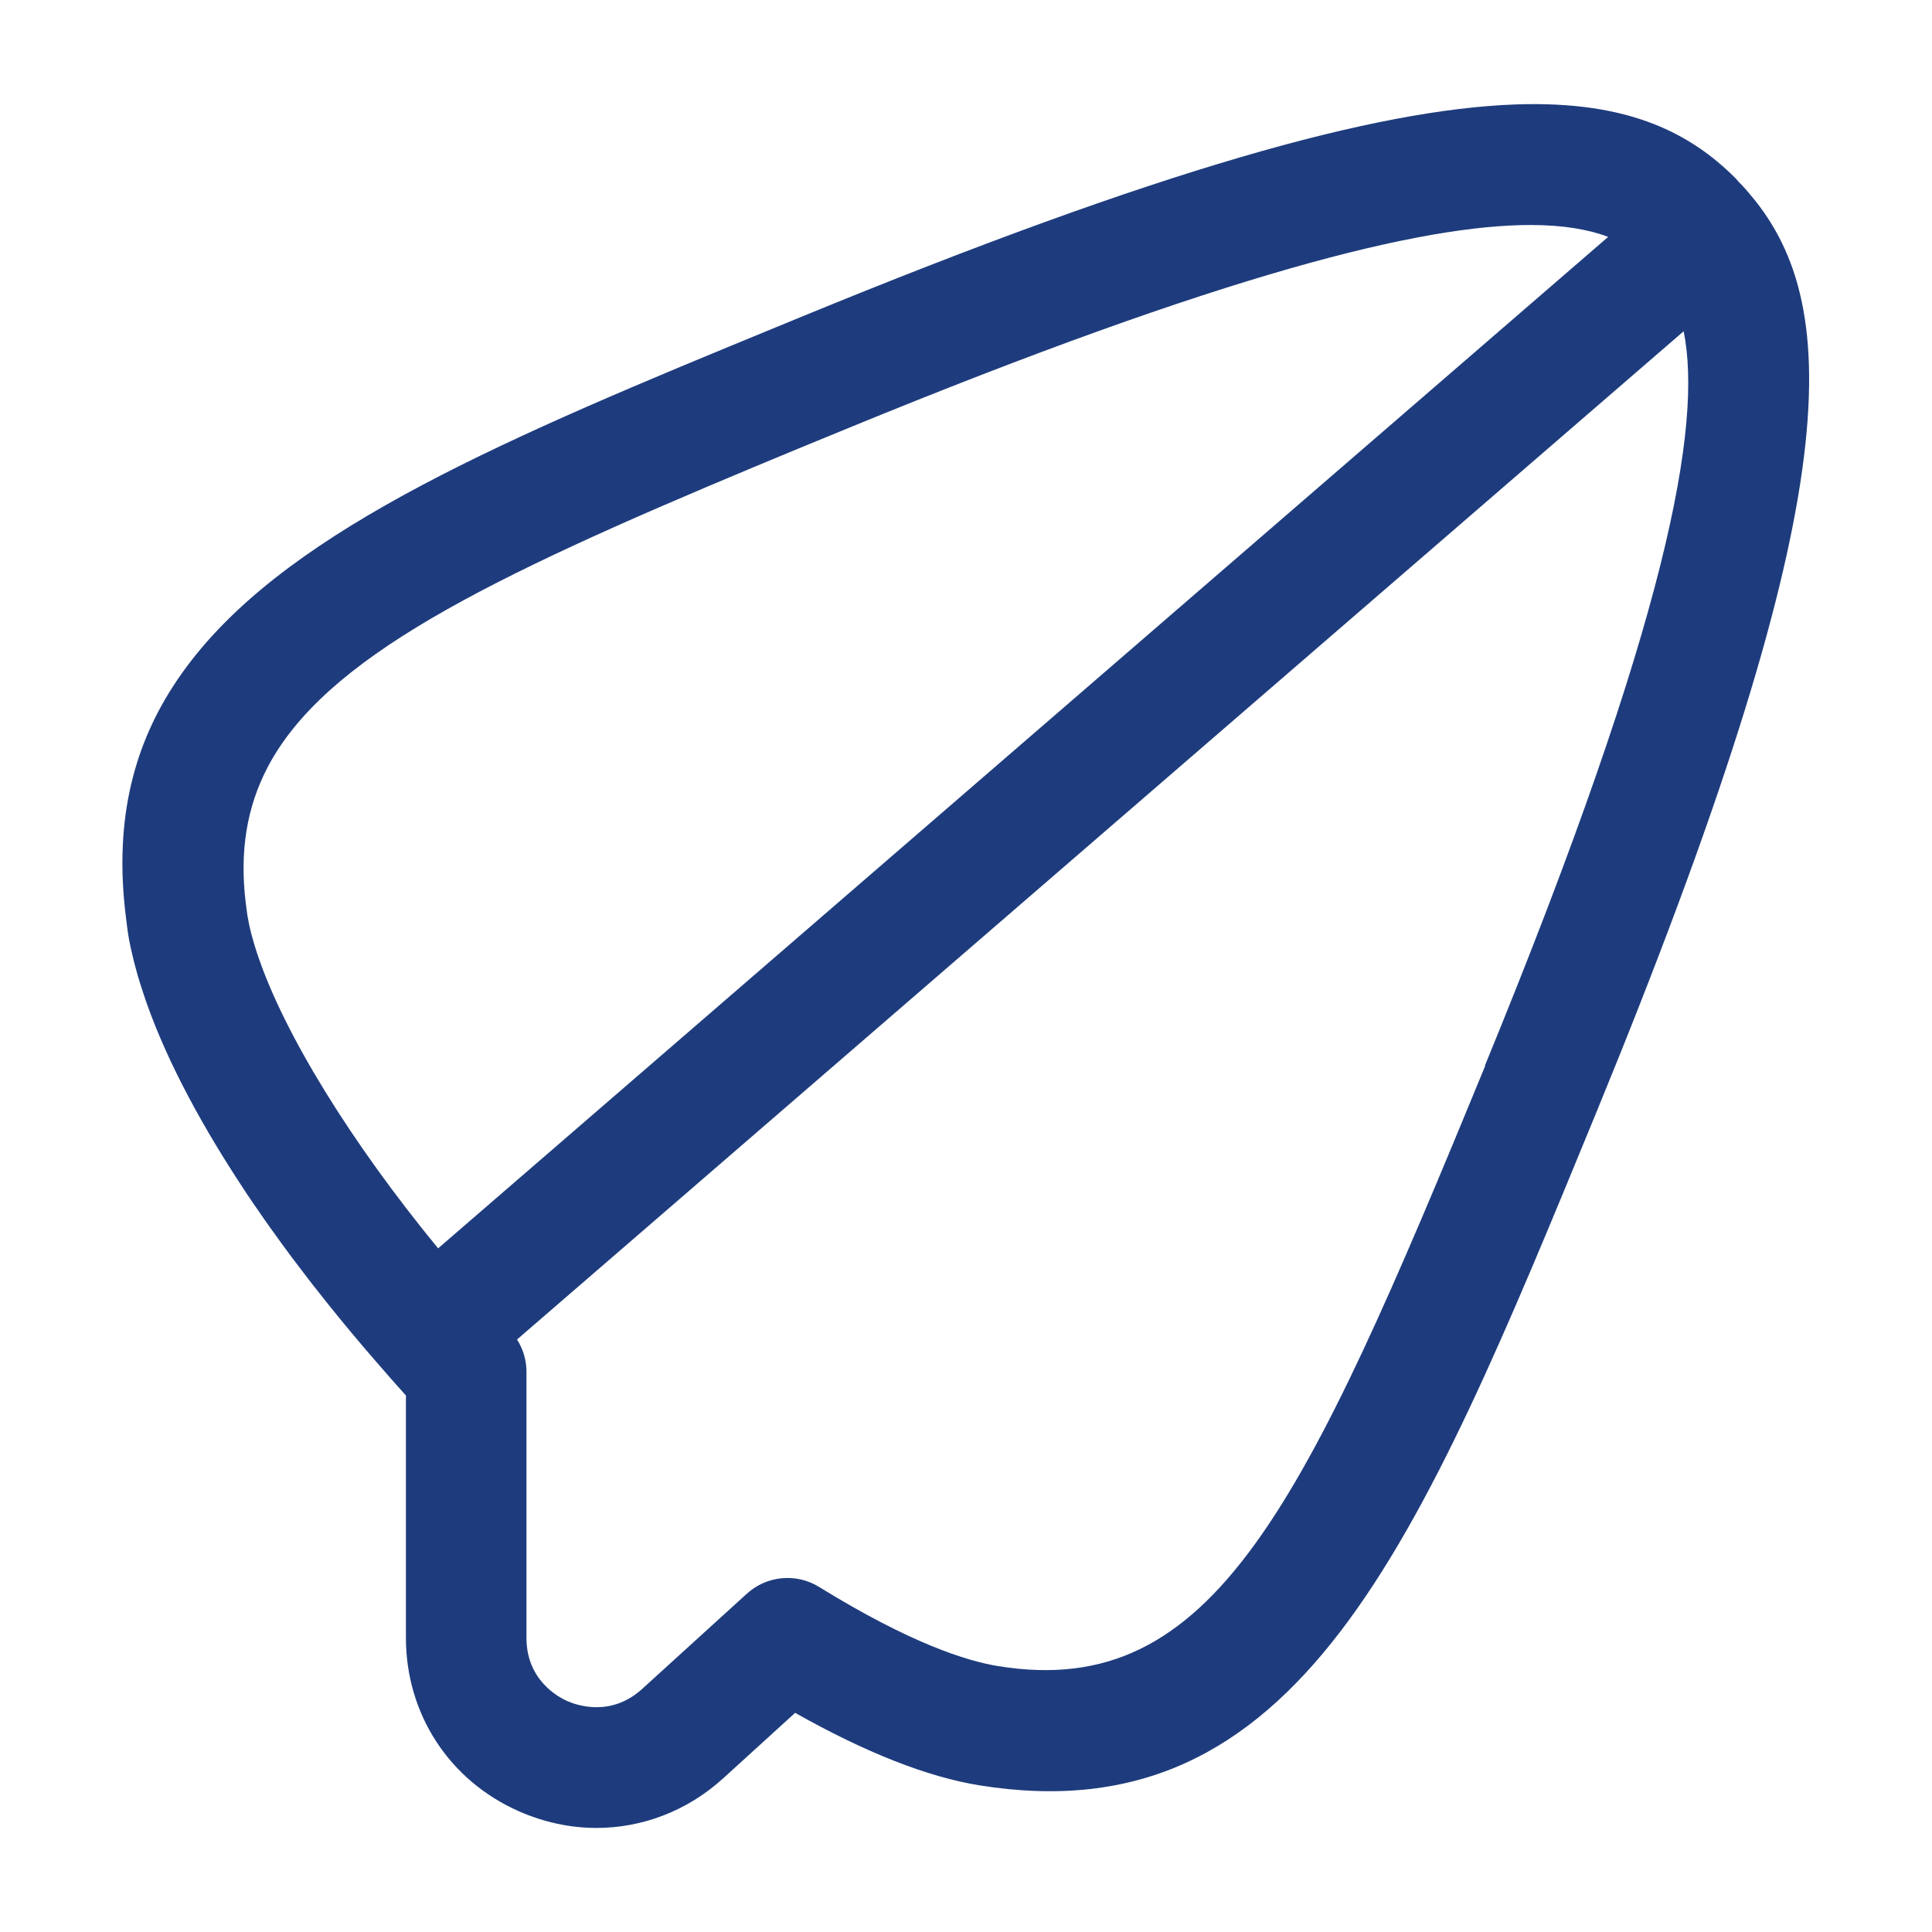 <?xml version="1.0" encoding="UTF-8"?>
<svg id="Layer_1" data-name="Layer 1" xmlns="http://www.w3.org/2000/svg" viewBox="0 0 96 96">
  <defs>
    <style>
      .cls-1 {
        fill: #1e3c7d;
        stroke-width: 0px;
      }
    </style>
  </defs>
  <path class="cls-1" d="m87.01,9.73s-.01-.02-.02-.03c-.02-.03-.05-.06-.07-.09-.04-.05-.09-.1-.13-.15-.14-.16-.28-.31-.42-.45h0c-.04-.05-.09-.11-.14-.16-1.13-1.13-2.43-2.05-4.06-2.69-1.81-.71-4.02-1.07-6.87-.97-6.96.25-17.69,3.24-35.45,10.54-1.23.51-2.44,1-3.62,1.49-13.15,5.43-23.15,9.96-27.61,16.85-2.1,3.23-2.95,6.99-2.35,11.61.03.25.06.5.1.76.06.38.15.78.25,1.19.05.21.11.43.17.65.05.17.09.34.15.51.1.32.21.65.32.98.02.05.03.09.05.14,1.05,2.95,2.78,6.13,4.85,9.25.04.06.07.12.11.17.2.3.4.59.61.89.16.23.31.46.48.69.12.17.24.33.36.5.25.35.5.69.76,1.04.05.07.11.14.16.21.32.42.64.85.97,1.27,0,0,.01.02.02.02.77.99,1.58,1.98,2.43,2.98.37.43.73.85,1.1,1.27.02.02.03.04.05.06,0,0,0,0,0,0,.32.36.64.73.96,1.08v12.04c0,3.79,2.15,7.09,5.61,8.62,1.25.55,2.56.83,3.85.83,2.28,0,4.52-.84,6.31-2.47l3.57-3.25c3.49,1.97,6.56,3.18,9.14,3.6,15.87,2.56,21.77-11.77,30.69-33.48,12.31-29.98,12.37-39.91,7.67-45.51ZM21.77,62.03c-4.33-5.27-7.65-10.66-8.96-14.56,0-.03-.02-.05-.03-.08-.1-.3-.18-.59-.26-.87-.01-.05-.03-.1-.04-.15-.08-.31-.14-.61-.19-.9-.03-.21-.05-.41-.08-.61-.31-2.55.05-4.75,1.09-6.74,2.85-5.42,10.82-9.34,24.18-14.92,1.49-.62,3.03-1.26,4.65-1.92,18.77-7.71,28.53-10.1,33.92-10.1,1.66,0,2.9.23,3.86.59L21.77,62.03Zm52.03-9.07c-9.02,21.94-13.48,31.56-24.19,29.83-1.57-.25-4.38-1.14-8.9-3.93-1.14-.71-2.61-.57-3.6.33l-5.21,4.74c-1.54,1.39-3.22.81-3.7.6s-2.04-1.06-2.04-3.14v-13.22c0-.57-.16-1.13-.47-1.61l57.97-50.1c.93,4.63-.73,14.21-9.88,36.5Z"/>
</svg>
